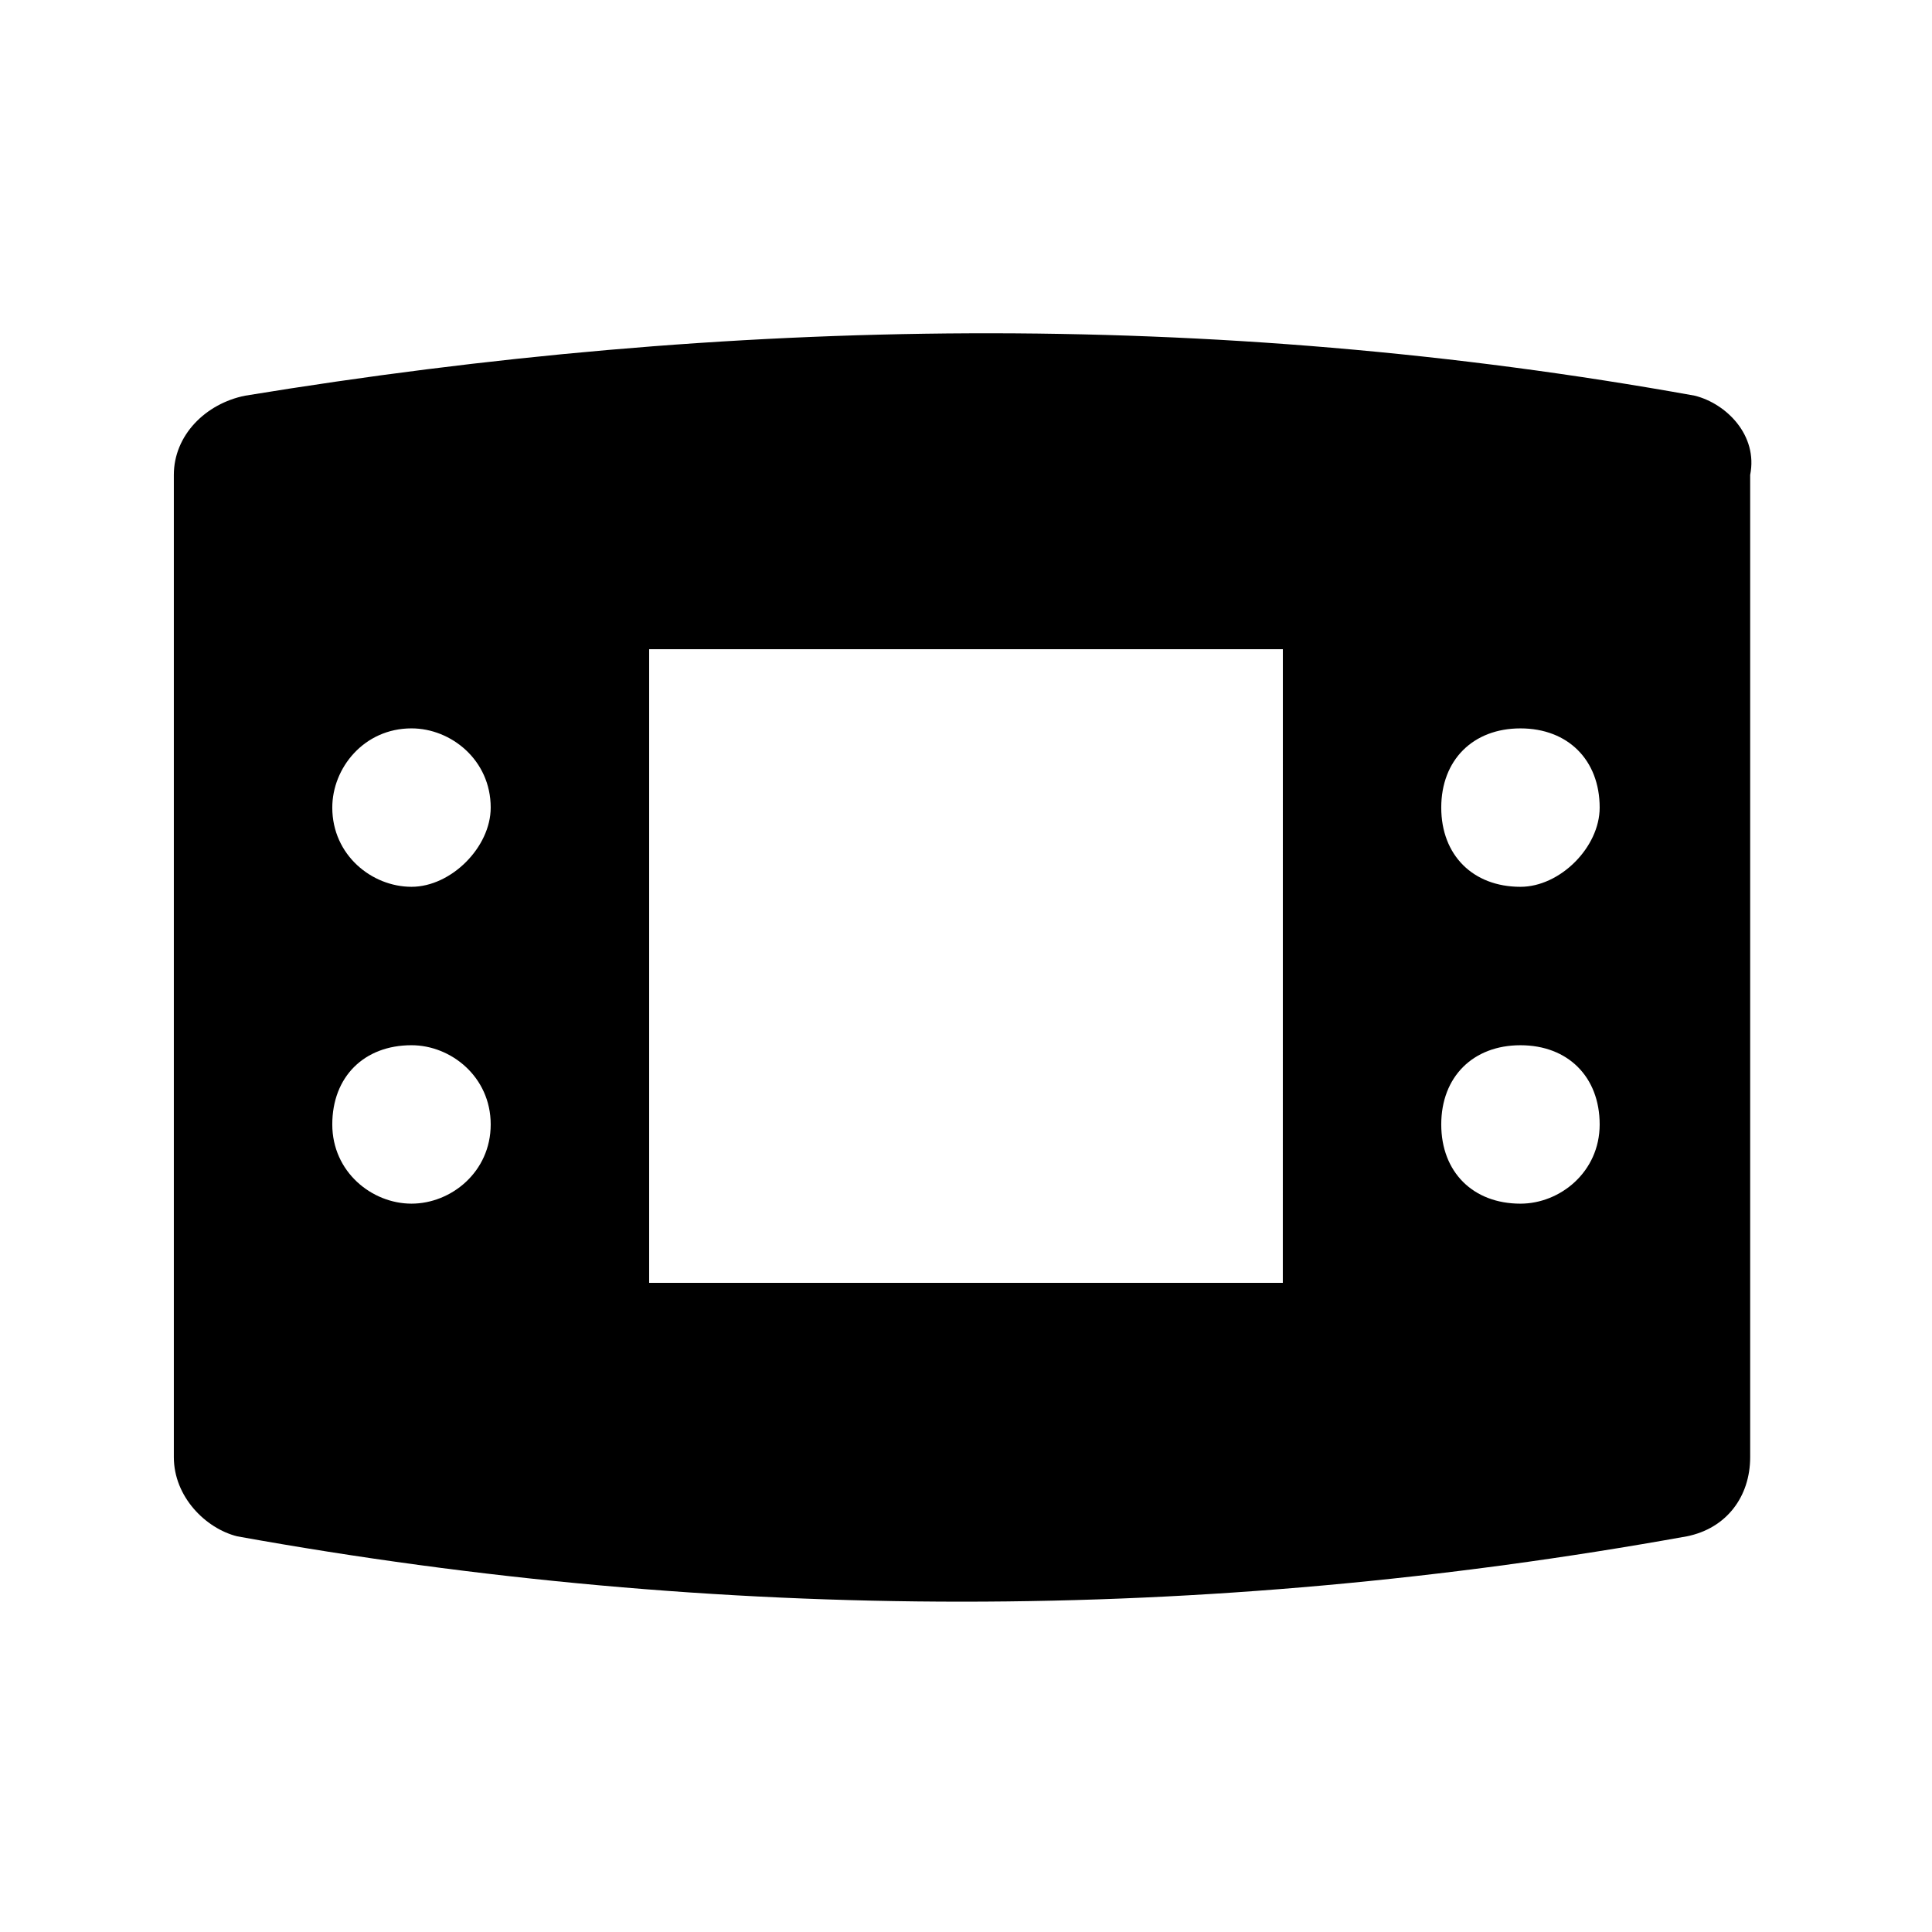 <?xml version="1.0" encoding="UTF-8"?>
<!-- Uploaded to: ICON Repo, www.svgrepo.com, Generator: ICON Repo Mixer Tools -->
<svg fill="#000000" width="800px" height="800px" version="1.1" viewBox="144 144 512 512" xmlns="http://www.w3.org/2000/svg">
 <path d="m593.12 248.86c-128.05-23.09-256.1-20.992-384.16 0-10.492 2.098-18.891 10.496-18.891 20.992v260.3c0 10.496 8.398 18.895 16.793 20.992 128.05 23.09 256.1 23.09 384.16 0 10.496-2.098 16.793-10.496 16.793-20.992v-260.3c2.098-10.496-6.297-18.895-14.695-20.992zm-340.07 214.12c-10.496 0-20.992-8.398-20.992-20.992s8.398-20.992 20.992-20.992c10.496 0 20.992 8.398 20.992 20.992s-10.496 20.992-20.992 20.992zm0-83.969c-10.496 0-20.992-8.398-20.992-20.992 0-10.496 8.398-20.992 20.992-20.992 10.496 0 20.992 8.398 20.992 20.992 0 10.496-10.496 20.992-20.992 20.992zm230.91 104.96h-167.93v-167.93h167.94zm62.977-20.988c-12.594 0-20.992-8.398-20.992-20.992s8.398-20.992 20.992-20.992 20.992 8.398 20.992 20.992-10.496 20.992-20.992 20.992zm0-83.969c-12.594 0-20.992-8.398-20.992-20.992s8.398-20.992 20.992-20.992 20.992 8.398 20.992 20.992c0 10.496-10.496 20.992-20.992 20.992z"/>
</svg>